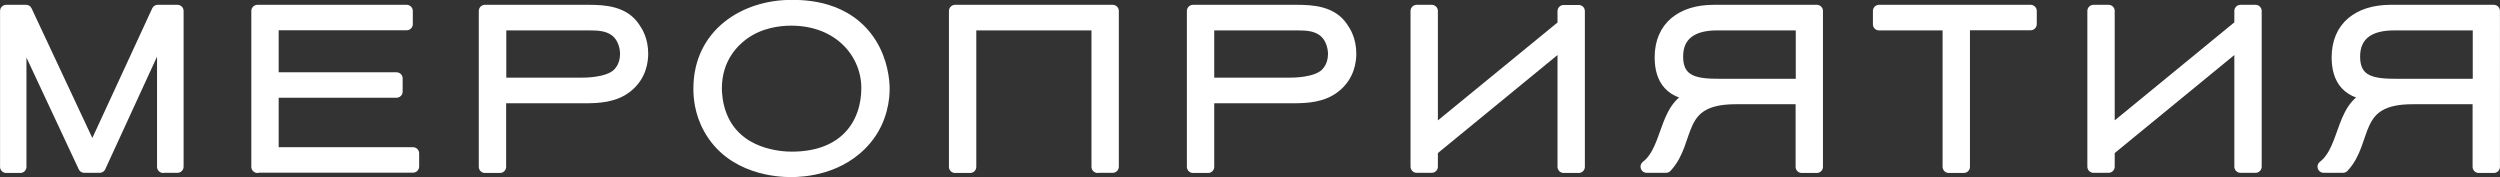 <?xml version="1.0" encoding="UTF-8"?> <svg xmlns="http://www.w3.org/2000/svg" xmlns:xlink="http://www.w3.org/1999/xlink" version="1.1" id="Слой_1" x="0px" y="0px" viewBox="0 0 1575 111.6" style="enable-background:new 0 0 1575 111.6;" xml:space="preserve"><rect x="0" y="0" width="1575" height="111.6" fill="#333333" stroke="none"/> <style type="text/css"> .st0{fill:#FFFFFF;stroke:#FFFFFF;stroke-width:7.73;stroke-linecap:round;stroke-linejoin:round;stroke-miterlimit:10;} </style> <g> <path class="st0" d="M102.8,105.1V18l-40,87h-9.7L12.8,18.9v86.2H3.9V6.9h12.5l41.8,89.2L99.4,6.9h12.4v98.1H102.8z"></path> <path class="st0" d="M162.2,105.1V6.9h94v8.3h-84.5v34.2h78.1v8.3h-78.1v38.9h88.5v8.3H162.2z"></path> <path class="st0" d="M305.6,6.9h65.2c10.1,0,22.1,0.8,28.6,10.6c1.8,2.5,5.1,7.8,5.1,16.3c0,3.9-0.7,13.9-10,21 c-7.5,5.8-17.1,6.4-26,6.4h-53.5v43.9h-9.5V6.9z M366,52.8c2.9,0,16.8,0,23.2-5.8c2.2-2.1,5.3-6.1,5.3-13.2 c0-2.1-0.6-10.3-7.1-14.9c-4.6-3.2-10.1-3.6-15.6-3.6h-56.7v37.5H366z"></path> <path class="st0" d="M545.4,87.5c-15.8,19-39.5,20.2-47.1,20.2c-7.9,0-37.1-1.4-51.2-26.6c-6-10.7-6.4-20.7-6.4-25.3 c0-34.3,28.6-52,57.8-52c8.3,0,35,0.1,49.9,23.6c7.1,11.3,8.2,23.4,8.2,28.2C556.7,61.3,555.6,75.3,545.4,87.5z M454.2,73.1 c9.9,24.9,37.7,26.3,44.6,26.3c34.2,0,47.7-21.7,47.7-43.9c0-22-17.5-43.2-48.1-43.2c-7.2,0-19.7,1.3-30.4,9.2 c-5.7,4.2-17.1,14.7-17.1,34.3C450.9,58.4,451.3,65.9,454.2,73.1z"></path> <path class="st0" d="M691.5,105.1V15.3h-80.3v89.8h-9.5V6.9H701v98.1H691.5z"></path> <path class="st0" d="M751.7,6.9h65.2c10.1,0,22.1,0.8,28.6,10.6c1.8,2.5,5.1,7.8,5.1,16.3c0,3.9-0.7,13.9-10,21 c-7.5,5.8-17.1,6.4-26,6.4h-53.5v43.9h-9.5V6.9z M812,52.8c2.9,0,16.8,0,23.2-5.8c2.2-2.1,5.3-6.1,5.3-13.2 c0-2.1-0.6-10.3-7.1-14.9c-4.6-3.2-10.1-3.6-15.6-3.6h-56.7v37.5H812z"></path> <path class="st0" d="M892.5,6.9h9.5v77.1L985.1,16v-9h9.5v98.1h-9.5V26.5l-83.1,68.1v10.4h-9.5V6.9z"></path> <path class="st0" d="M1144.6,105.1h-9.5V61.8h-41.7c-38.8,0-28.2,26.6-43.8,43.2h-12.2c15.3-11.8,10.4-42.1,33.8-45.3 c-18.9-0.1-24.9-10-24.9-23.6c0-18.9,13.1-29.2,33.4-29.2h64.9V105.1z M1135.2,15.3h-53.7c-15.4,0-25,6.5-25,20.4 c0,16.7,13.2,17.8,26.8,17.8h51.9V15.3z"></path> <path class="st0" d="M1237.2,15.3v89.8h-9.5V15.3h-43.9V6.9h95.5v8.3H1237.2z"></path> <path class="st0" d="M1318.9,6.9h9.5v77.1l83.1-68.1v-9h9.5v98.1h-9.5V26.5l-83.1,68.1v10.4h-9.5V6.9z"></path> <path class="st0" d="M1571.1,105.1h-9.5V61.8h-41.7c-38.8,0-28.2,26.6-43.8,43.2h-12.2c15.3-11.8,10.4-42.1,33.8-45.3 c-18.9-0.1-24.9-10-24.9-23.6c0-18.9,13.1-29.2,33.4-29.2h64.9V105.1z M1561.6,15.3H1508c-15.4,0-25,6.5-25,20.4 c0,16.7,13.2,17.8,26.8,17.8h51.9V15.3z"></path> </g> </svg> 
